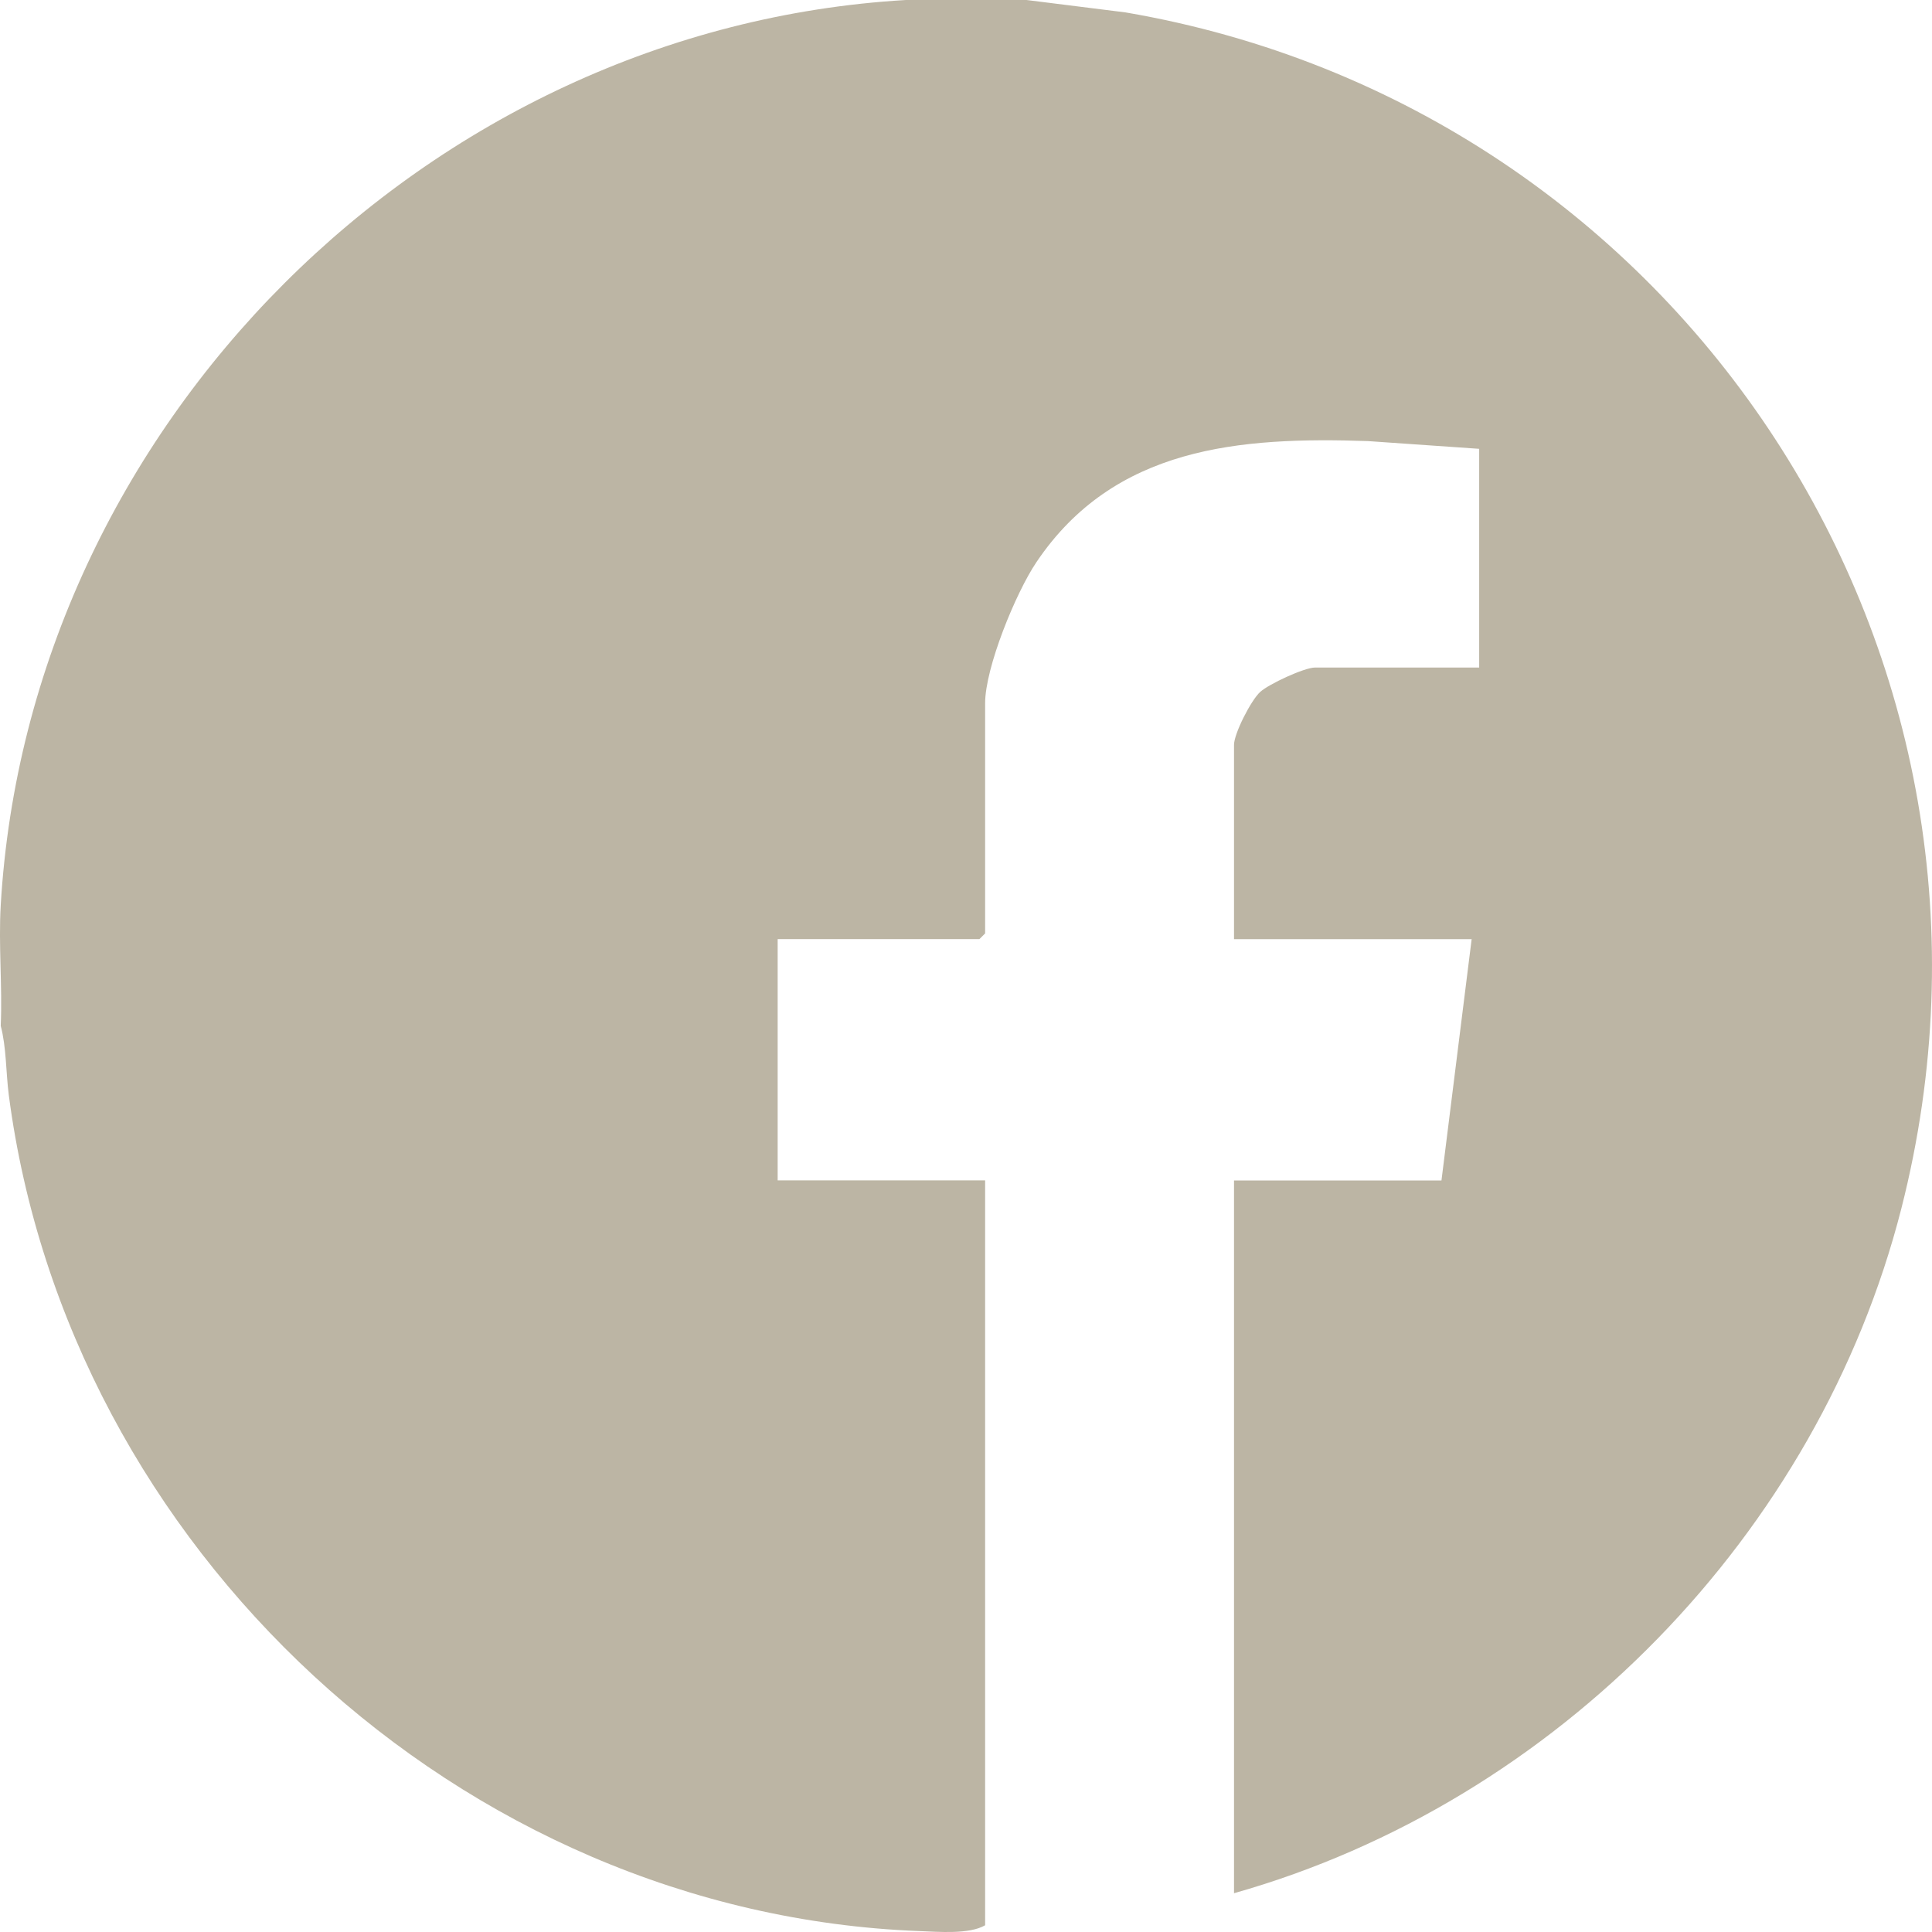 <svg width="29" height="29" viewBox="0 0 29 29" fill="none" xmlns="http://www.w3.org/2000/svg">
<path d="M15.409 0L16.893 0.186C25.255 1.615 30.655 9.845 28.54 18.14C27.294 23.024 23.37 27.047 18.523 28.418V17.719H21.637L22.09 14.097H18.523V11.181C18.523 11.012 18.778 10.511 18.916 10.386C19.047 10.267 19.579 10.02 19.739 10.02H22.203V6.737L20.535 6.621C18.607 6.555 16.723 6.704 15.556 8.44C15.247 8.899 14.787 10.02 14.787 10.557V14.011L14.702 14.096H11.673V17.718H14.787V28.899C14.548 29.038 14.091 28.997 13.794 28.986C6.906 28.72 1.02 23.229 0.132 16.437C0.088 16.097 0.097 15.724 0.011 15.398C0.037 14.799 -0.024 14.184 0.011 13.587C0.431 6.397 6.408 0.421 13.598 0H15.41H15.409Z" fill="#BCB5A4"/>
</svg>
